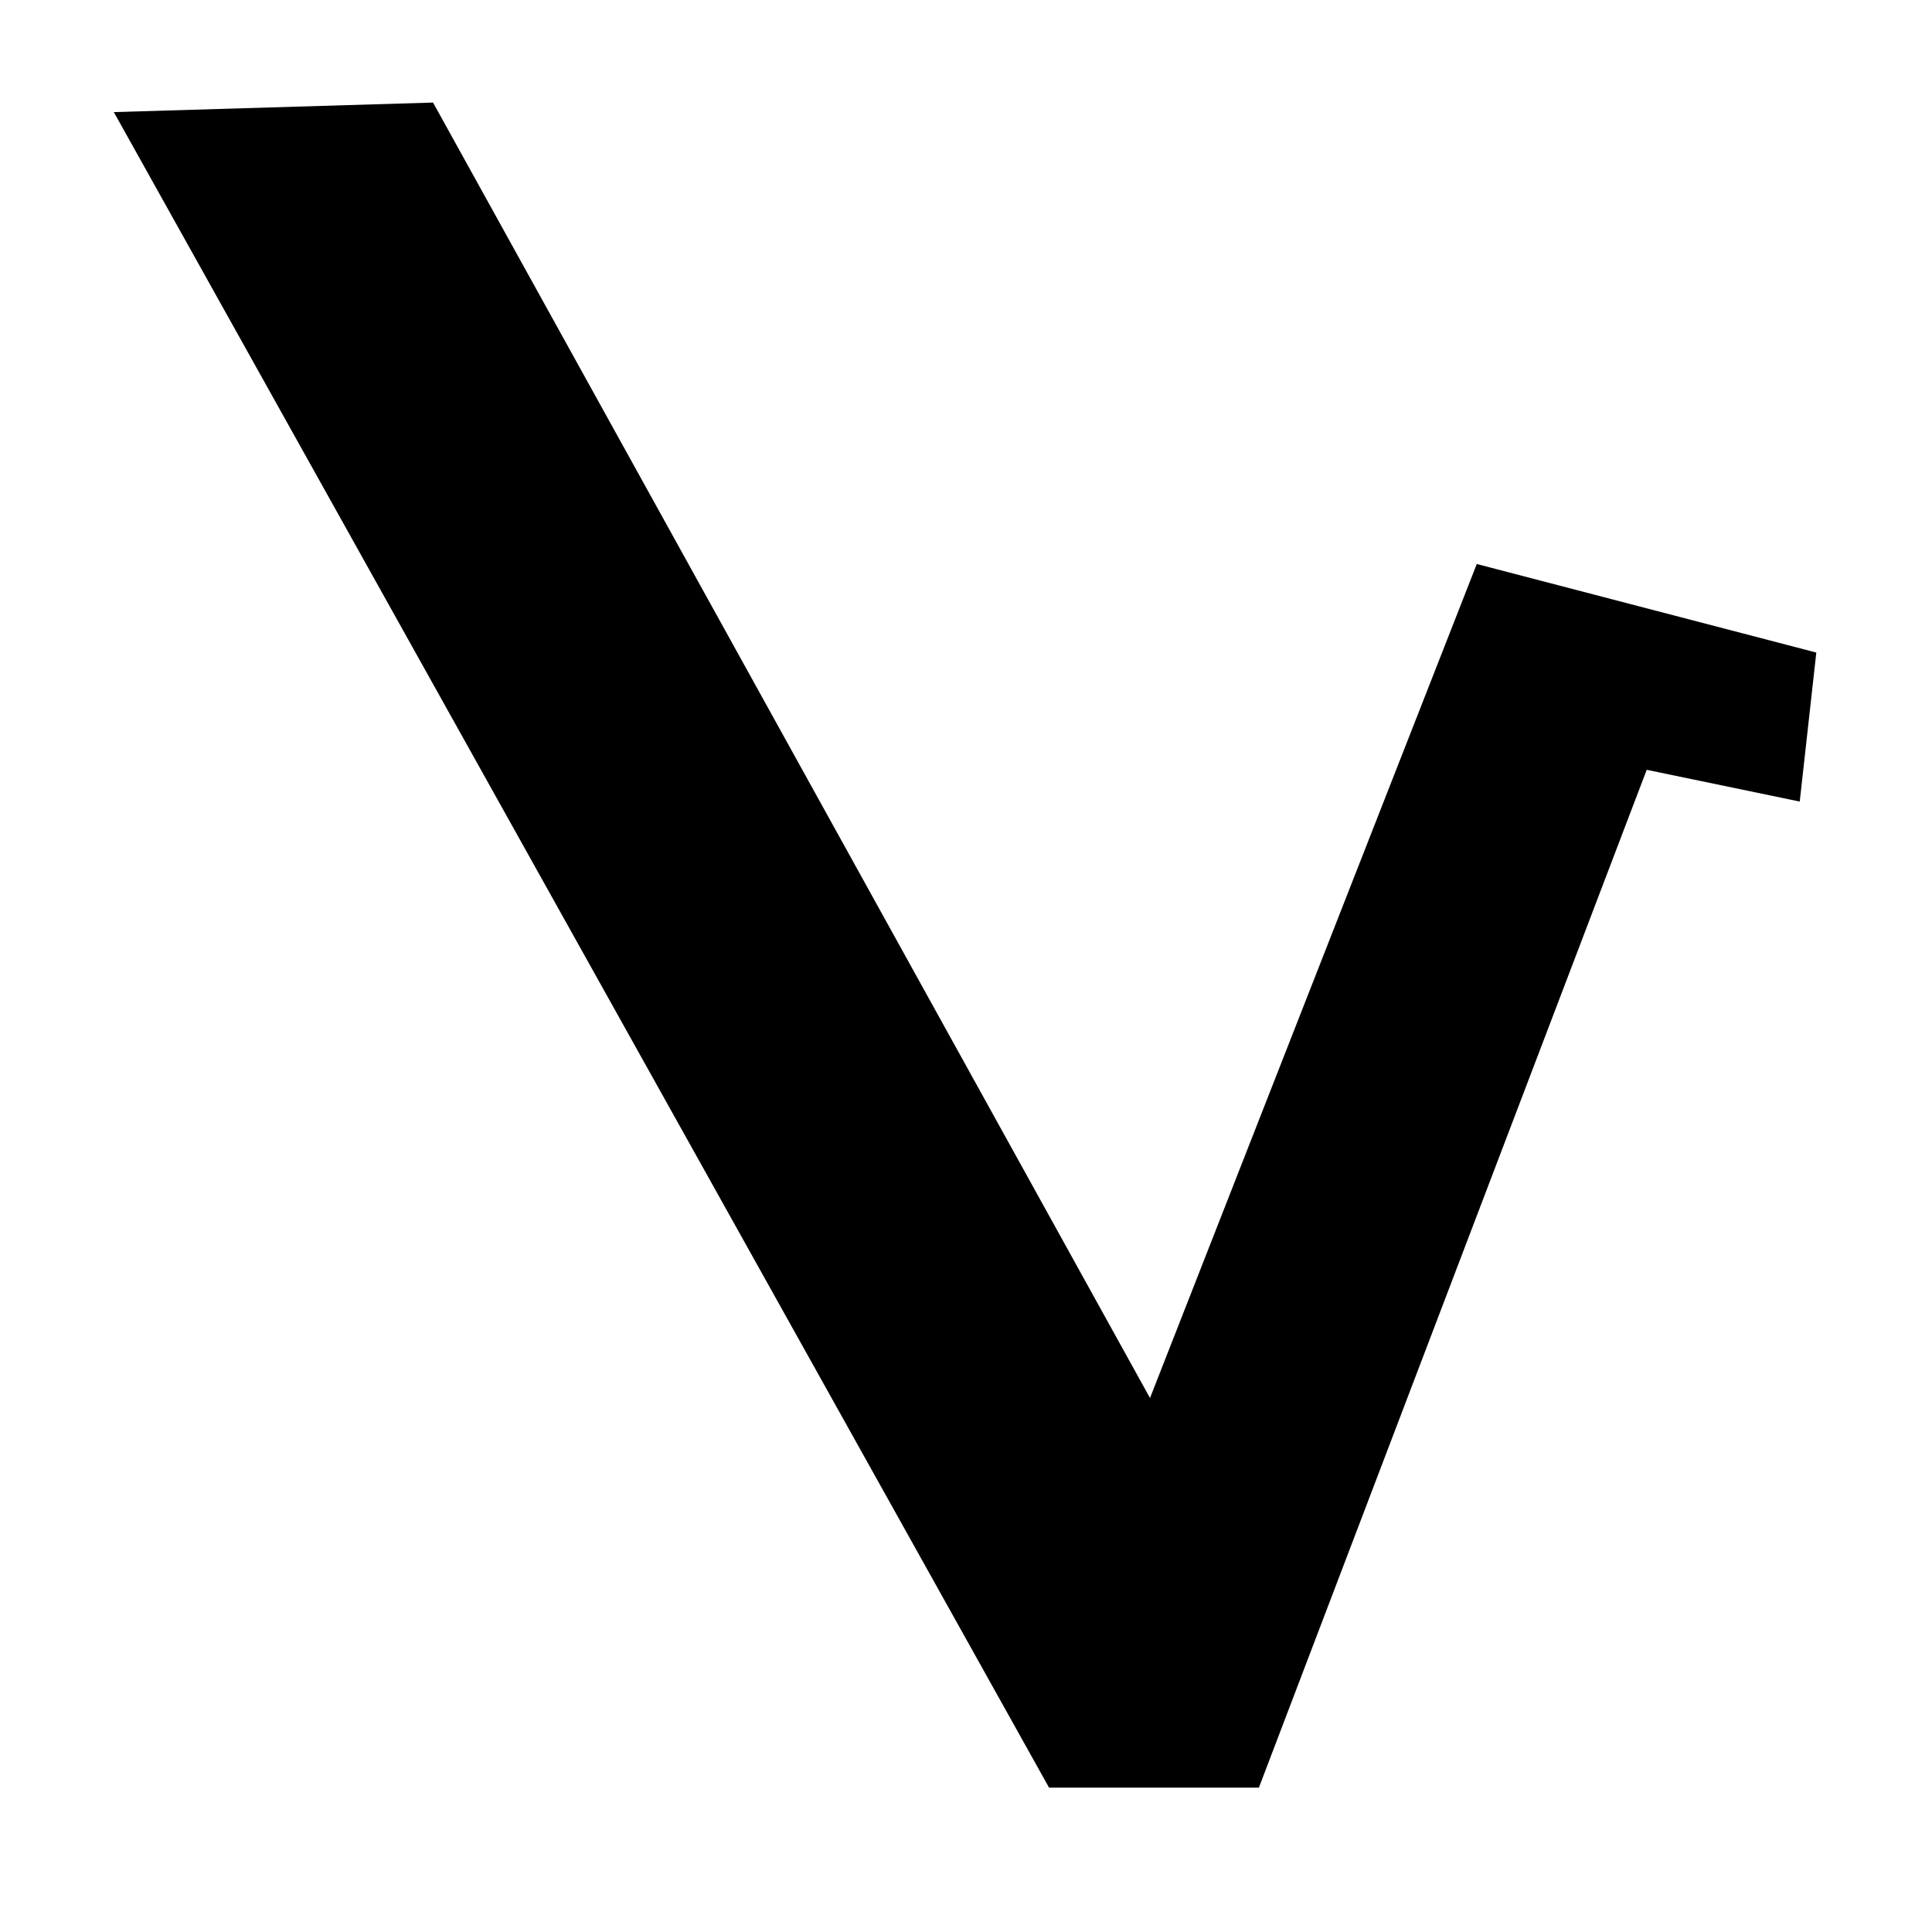 <?xml version="1.0" encoding="UTF-8"?>
<!-- Uploaded to: ICON Repo, www.svgrepo.com, Generator: ICON Repo Mixer Tools -->
<svg fill="#000000" width="800px" height="800px" version="1.1" viewBox="144 144 512 512" xmlns="http://www.w3.org/2000/svg">
 <path d="m258.76 171.18-84.598 2.527 247.85 444.04h55.605l102.78-269.74 40.551 8.414 4.394-39.488-89.98-23.465-86.598 221.02"/>
</svg>